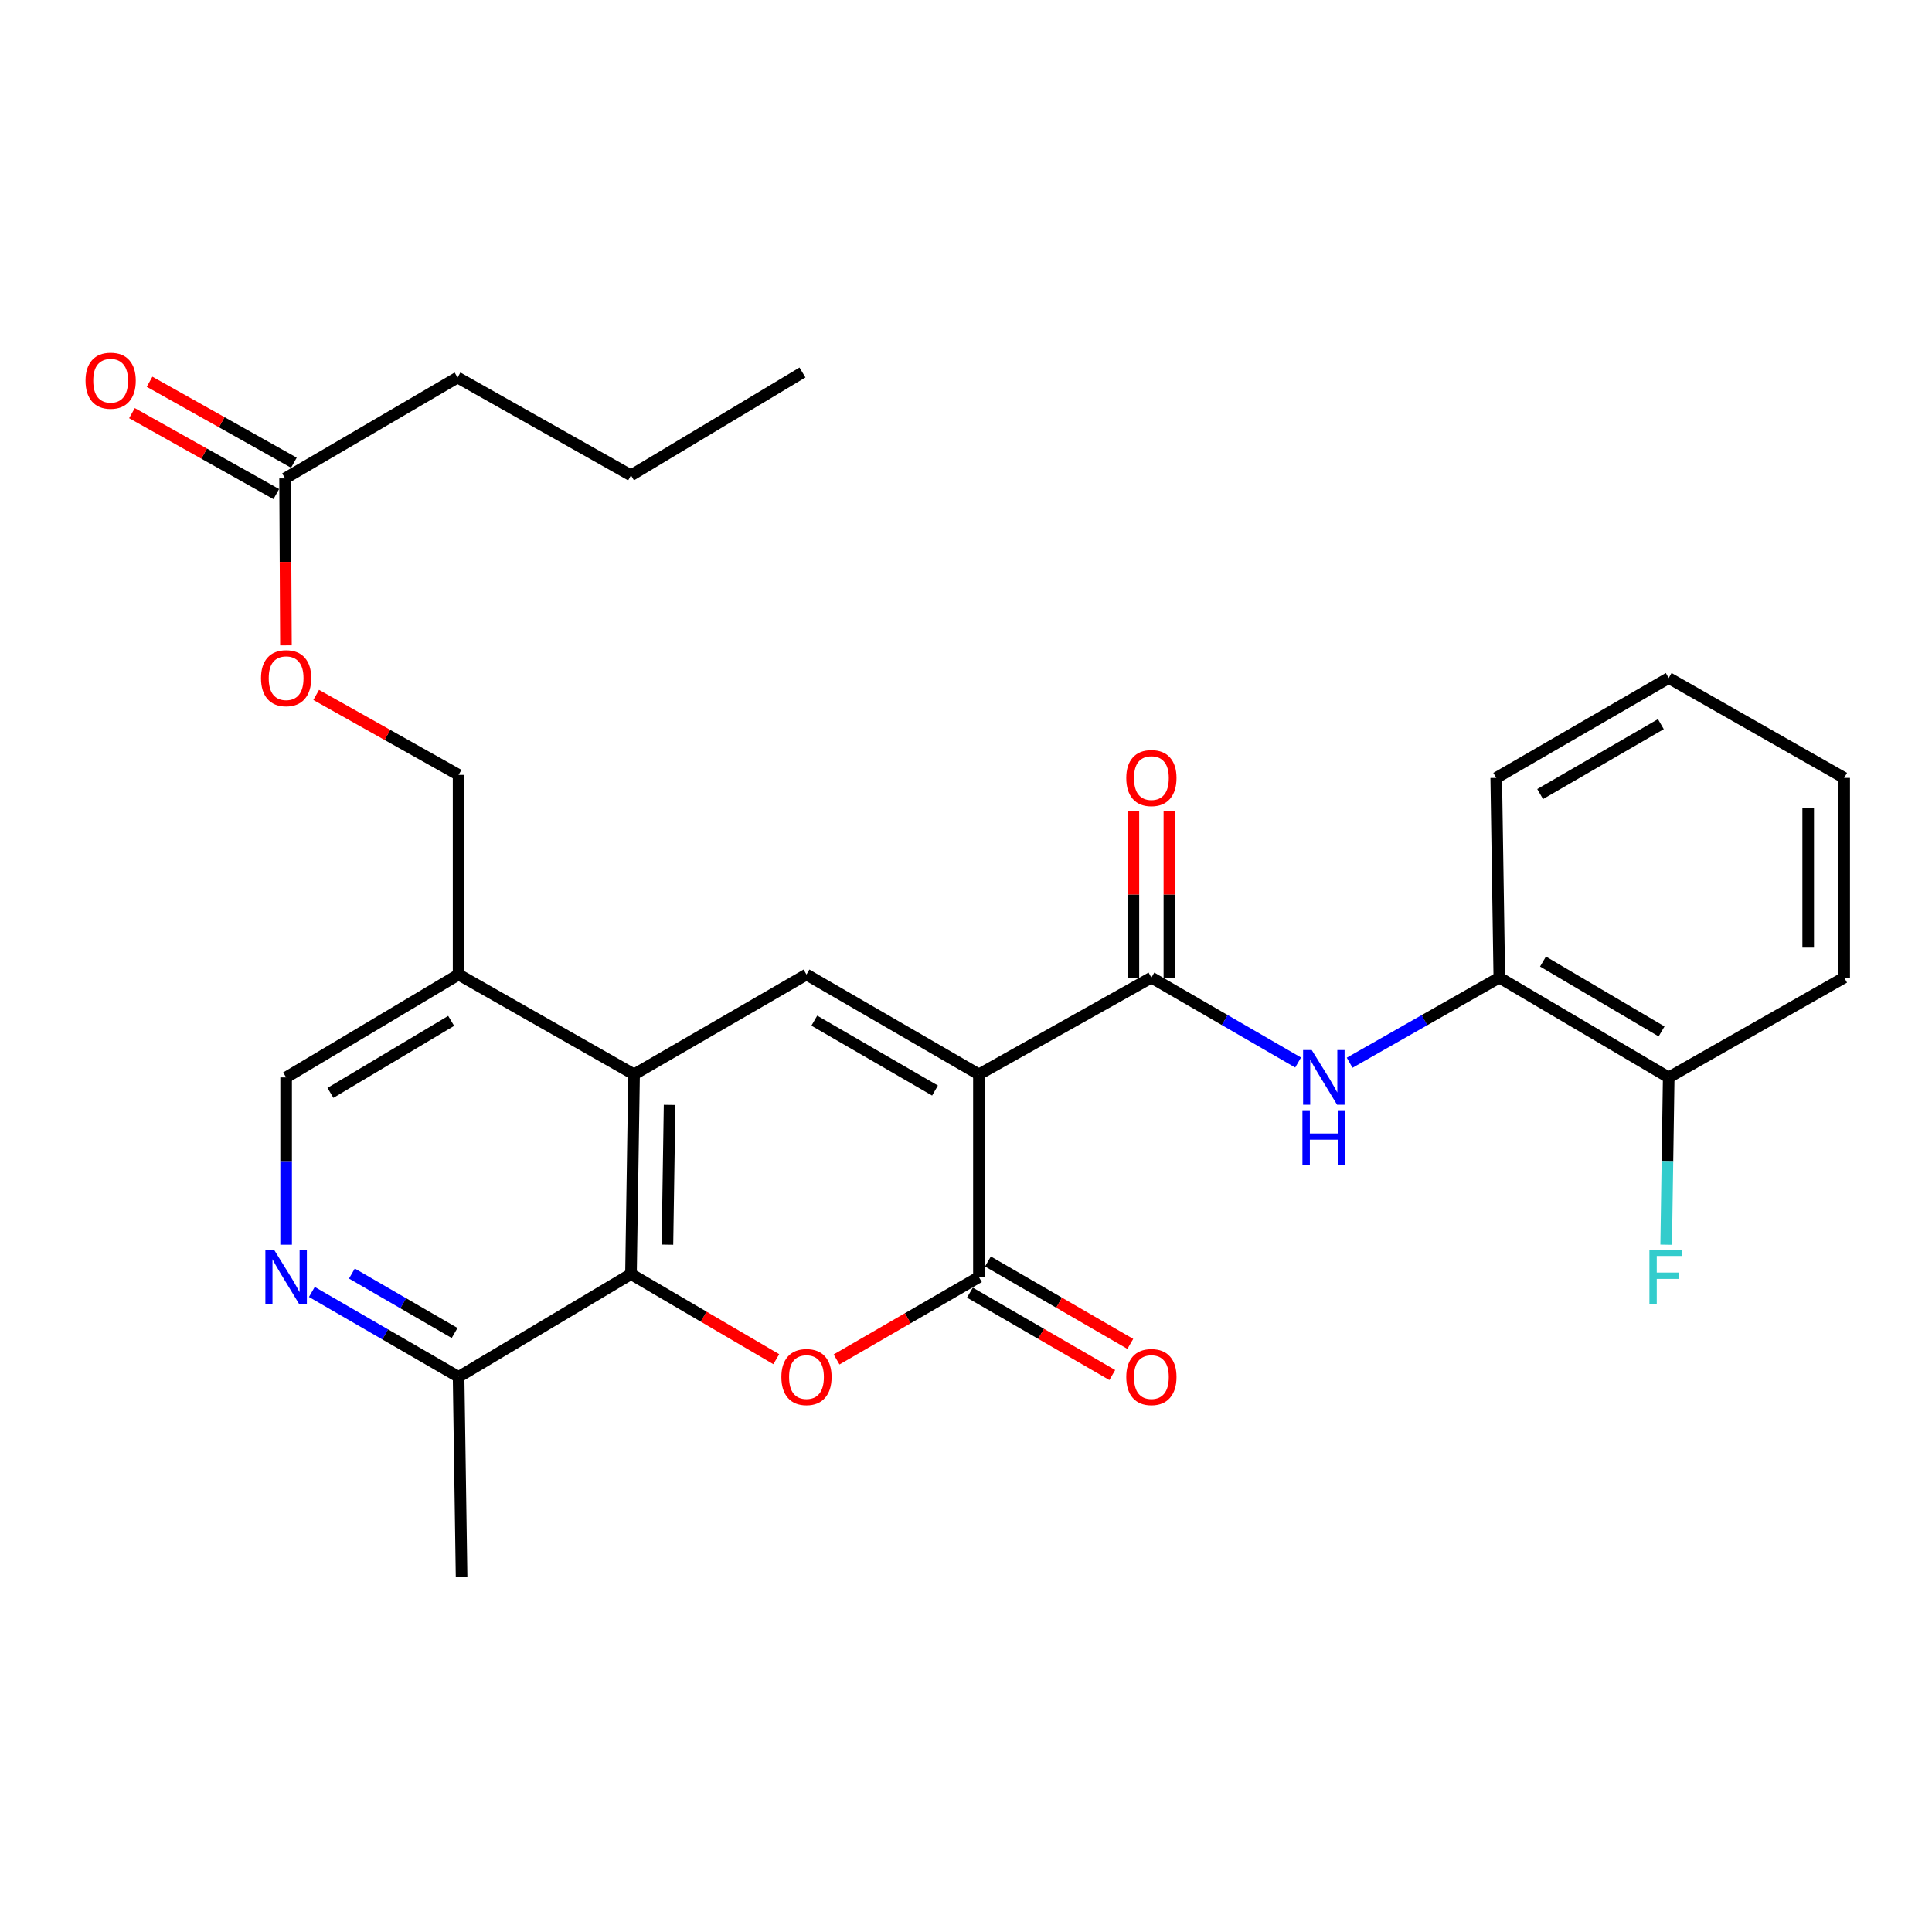 <?xml version='1.0' encoding='iso-8859-1'?>
<svg version='1.1' baseProfile='full'
              xmlns='http://www.w3.org/2000/svg'
                      xmlns:rdkit='http://www.rdkit.org/xml'
                      xmlns:xlink='http://www.w3.org/1999/xlink'
                  xml:space='preserve'
width='1000px' height='1000px' viewBox='0 0 1000 1000'>
<!-- END OF HEADER -->
<rect style='opacity:1.0;fill:#FFFFFF;stroke:none' width='1000' height='1000' x='0' y='0'> </rect>
<path class='bond-0' d='M 506.684,556.096 L 506.684,661.006' style='fill:none;fill-rule:evenodd;stroke:#000000;stroke-width:6px;stroke-linecap:butt;stroke-linejoin:miter;stroke-opacity:1' />
<path class='bond-2' d='M 506.684,556.096 L 417.433,504.412' style='fill:none;fill-rule:evenodd;stroke:#000000;stroke-width:6px;stroke-linecap:butt;stroke-linejoin:miter;stroke-opacity:1' />
<path class='bond-2' d='M 483.961,564.464 L 421.485,528.286' style='fill:none;fill-rule:evenodd;stroke:#000000;stroke-width:6px;stroke-linecap:butt;stroke-linejoin:miter;stroke-opacity:1' />
<path class='bond-3' d='M 506.684,556.096 L 595.956,505.996' style='fill:none;fill-rule:evenodd;stroke:#000000;stroke-width:6px;stroke-linecap:butt;stroke-linejoin:miter;stroke-opacity:1' />
<path class='bond-1' d='M 506.684,661.006 L 469.848,682.333' style='fill:none;fill-rule:evenodd;stroke:#000000;stroke-width:6px;stroke-linecap:butt;stroke-linejoin:miter;stroke-opacity:1' />
<path class='bond-1' d='M 469.848,682.333 L 433.011,703.66' style='fill:none;fill-rule:evenodd;stroke:#FF0000;stroke-width:6px;stroke-linecap:butt;stroke-linejoin:miter;stroke-opacity:1' />
<path class='bond-11' d='M 502.018,669.067 L 538.865,690.395' style='fill:none;fill-rule:evenodd;stroke:#000000;stroke-width:6px;stroke-linecap:butt;stroke-linejoin:miter;stroke-opacity:1' />
<path class='bond-11' d='M 538.865,690.395 L 575.712,711.723' style='fill:none;fill-rule:evenodd;stroke:#FF0000;stroke-width:6px;stroke-linecap:butt;stroke-linejoin:miter;stroke-opacity:1' />
<path class='bond-11' d='M 511.35,652.945 L 548.197,674.273' style='fill:none;fill-rule:evenodd;stroke:#000000;stroke-width:6px;stroke-linecap:butt;stroke-linejoin:miter;stroke-opacity:1' />
<path class='bond-11' d='M 548.197,674.273 L 585.044,695.601' style='fill:none;fill-rule:evenodd;stroke:#FF0000;stroke-width:6px;stroke-linecap:butt;stroke-linejoin:miter;stroke-opacity:1' />
<path class='bond-28' d='M 401.801,703.521 L 364.2,681.493' style='fill:none;fill-rule:evenodd;stroke:#FF0000;stroke-width:6px;stroke-linecap:butt;stroke-linejoin:miter;stroke-opacity:1' />
<path class='bond-28' d='M 364.2,681.493 L 326.598,659.464' style='fill:none;fill-rule:evenodd;stroke:#000000;stroke-width:6px;stroke-linecap:butt;stroke-linejoin:miter;stroke-opacity:1' />
<path class='bond-4' d='M 417.433,504.412 L 328.192,556.096' style='fill:none;fill-rule:evenodd;stroke:#000000;stroke-width:6px;stroke-linecap:butt;stroke-linejoin:miter;stroke-opacity:1' />
<path class='bond-6' d='M 595.956,505.996 L 633.928,527.973' style='fill:none;fill-rule:evenodd;stroke:#000000;stroke-width:6px;stroke-linecap:butt;stroke-linejoin:miter;stroke-opacity:1' />
<path class='bond-6' d='M 633.928,527.973 L 671.9,549.95' style='fill:none;fill-rule:evenodd;stroke:#0000FF;stroke-width:6px;stroke-linecap:butt;stroke-linejoin:miter;stroke-opacity:1' />
<path class='bond-14' d='M 605.271,505.996 L 605.271,462.989' style='fill:none;fill-rule:evenodd;stroke:#000000;stroke-width:6px;stroke-linecap:butt;stroke-linejoin:miter;stroke-opacity:1' />
<path class='bond-14' d='M 605.271,462.989 L 605.271,419.982' style='fill:none;fill-rule:evenodd;stroke:#FF0000;stroke-width:6px;stroke-linecap:butt;stroke-linejoin:miter;stroke-opacity:1' />
<path class='bond-14' d='M 586.642,505.996 L 586.642,462.989' style='fill:none;fill-rule:evenodd;stroke:#000000;stroke-width:6px;stroke-linecap:butt;stroke-linejoin:miter;stroke-opacity:1' />
<path class='bond-14' d='M 586.642,462.989 L 586.642,419.982' style='fill:none;fill-rule:evenodd;stroke:#FF0000;stroke-width:6px;stroke-linecap:butt;stroke-linejoin:miter;stroke-opacity:1' />
<path class='bond-5' d='M 328.192,556.096 L 326.598,659.464' style='fill:none;fill-rule:evenodd;stroke:#000000;stroke-width:6px;stroke-linecap:butt;stroke-linejoin:miter;stroke-opacity:1' />
<path class='bond-5' d='M 346.579,571.888 L 345.463,644.246' style='fill:none;fill-rule:evenodd;stroke:#000000;stroke-width:6px;stroke-linecap:butt;stroke-linejoin:miter;stroke-opacity:1' />
<path class='bond-8' d='M 328.192,556.096 L 237.367,504.412' style='fill:none;fill-rule:evenodd;stroke:#000000;stroke-width:6px;stroke-linecap:butt;stroke-linejoin:miter;stroke-opacity:1' />
<path class='bond-9' d='M 326.598,659.464 L 237.367,712.679' style='fill:none;fill-rule:evenodd;stroke:#000000;stroke-width:6px;stroke-linecap:butt;stroke-linejoin:miter;stroke-opacity:1' />
<path class='bond-10' d='M 698.57,550.064 L 737.307,528.03' style='fill:none;fill-rule:evenodd;stroke:#0000FF;stroke-width:6px;stroke-linecap:butt;stroke-linejoin:miter;stroke-opacity:1' />
<path class='bond-10' d='M 737.307,528.03 L 776.043,505.996' style='fill:none;fill-rule:evenodd;stroke:#000000;stroke-width:6px;stroke-linecap:butt;stroke-linejoin:miter;stroke-opacity:1' />
<path class='bond-7' d='M 148.095,644.262 L 148.095,600.961' style='fill:none;fill-rule:evenodd;stroke:#0000FF;stroke-width:6px;stroke-linecap:butt;stroke-linejoin:miter;stroke-opacity:1' />
<path class='bond-7' d='M 148.095,600.961 L 148.095,557.659' style='fill:none;fill-rule:evenodd;stroke:#000000;stroke-width:6px;stroke-linecap:butt;stroke-linejoin:miter;stroke-opacity:1' />
<path class='bond-29' d='M 161.414,668.715 L 199.391,690.697' style='fill:none;fill-rule:evenodd;stroke:#0000FF;stroke-width:6px;stroke-linecap:butt;stroke-linejoin:miter;stroke-opacity:1' />
<path class='bond-29' d='M 199.391,690.697 L 237.367,712.679' style='fill:none;fill-rule:evenodd;stroke:#000000;stroke-width:6px;stroke-linecap:butt;stroke-linejoin:miter;stroke-opacity:1' />
<path class='bond-29' d='M 182.139,659.187 L 208.723,674.575' style='fill:none;fill-rule:evenodd;stroke:#0000FF;stroke-width:6px;stroke-linecap:butt;stroke-linejoin:miter;stroke-opacity:1' />
<path class='bond-29' d='M 208.723,674.575 L 235.307,689.962' style='fill:none;fill-rule:evenodd;stroke:#000000;stroke-width:6px;stroke-linecap:butt;stroke-linejoin:miter;stroke-opacity:1' />
<path class='bond-13' d='M 237.367,504.412 L 148.095,557.659' style='fill:none;fill-rule:evenodd;stroke:#000000;stroke-width:6px;stroke-linecap:butt;stroke-linejoin:miter;stroke-opacity:1' />
<path class='bond-13' d='M 233.519,528.398 L 171.029,565.671' style='fill:none;fill-rule:evenodd;stroke:#000000;stroke-width:6px;stroke-linecap:butt;stroke-linejoin:miter;stroke-opacity:1' />
<path class='bond-15' d='M 237.367,504.412 L 237.367,401.086' style='fill:none;fill-rule:evenodd;stroke:#000000;stroke-width:6px;stroke-linecap:butt;stroke-linejoin:miter;stroke-opacity:1' />
<path class='bond-22' d='M 237.367,712.679 L 238.909,816.047' style='fill:none;fill-rule:evenodd;stroke:#000000;stroke-width:6px;stroke-linecap:butt;stroke-linejoin:miter;stroke-opacity:1' />
<path class='bond-16' d='M 776.043,505.996 L 863.721,557.659' style='fill:none;fill-rule:evenodd;stroke:#000000;stroke-width:6px;stroke-linecap:butt;stroke-linejoin:miter;stroke-opacity:1' />
<path class='bond-16' d='M 798.651,497.696 L 860.026,533.86' style='fill:none;fill-rule:evenodd;stroke:#000000;stroke-width:6px;stroke-linecap:butt;stroke-linejoin:miter;stroke-opacity:1' />
<path class='bond-21' d='M 776.043,505.996 L 774.449,402.638' style='fill:none;fill-rule:evenodd;stroke:#000000;stroke-width:6px;stroke-linecap:butt;stroke-linejoin:miter;stroke-opacity:1' />
<path class='bond-12' d='M 147.557,247.618 L 147.782,290.829' style='fill:none;fill-rule:evenodd;stroke:#000000;stroke-width:6px;stroke-linecap:butt;stroke-linejoin:miter;stroke-opacity:1' />
<path class='bond-12' d='M 147.782,290.829 L 148.007,334.041' style='fill:none;fill-rule:evenodd;stroke:#FF0000;stroke-width:6px;stroke-linecap:butt;stroke-linejoin:miter;stroke-opacity:1' />
<path class='bond-18' d='M 152.114,239.495 L 114.765,218.542' style='fill:none;fill-rule:evenodd;stroke:#000000;stroke-width:6px;stroke-linecap:butt;stroke-linejoin:miter;stroke-opacity:1' />
<path class='bond-18' d='M 114.765,218.542 L 77.416,197.59' style='fill:none;fill-rule:evenodd;stroke:#FF0000;stroke-width:6px;stroke-linecap:butt;stroke-linejoin:miter;stroke-opacity:1' />
<path class='bond-18' d='M 143,255.741 L 105.651,234.789' style='fill:none;fill-rule:evenodd;stroke:#000000;stroke-width:6px;stroke-linecap:butt;stroke-linejoin:miter;stroke-opacity:1' />
<path class='bond-18' d='M 105.651,234.789 L 68.302,213.837' style='fill:none;fill-rule:evenodd;stroke:#FF0000;stroke-width:6px;stroke-linecap:butt;stroke-linejoin:miter;stroke-opacity:1' />
<path class='bond-20' d='M 147.557,247.618 L 236.829,195.406' style='fill:none;fill-rule:evenodd;stroke:#000000;stroke-width:6px;stroke-linecap:butt;stroke-linejoin:miter;stroke-opacity:1' />
<path class='bond-17' d='M 237.367,401.086 L 200.511,380.385' style='fill:none;fill-rule:evenodd;stroke:#000000;stroke-width:6px;stroke-linecap:butt;stroke-linejoin:miter;stroke-opacity:1' />
<path class='bond-17' d='M 200.511,380.385 L 163.655,359.684' style='fill:none;fill-rule:evenodd;stroke:#FF0000;stroke-width:6px;stroke-linecap:butt;stroke-linejoin:miter;stroke-opacity:1' />
<path class='bond-19' d='M 863.721,557.659 L 863.066,600.96' style='fill:none;fill-rule:evenodd;stroke:#000000;stroke-width:6px;stroke-linecap:butt;stroke-linejoin:miter;stroke-opacity:1' />
<path class='bond-19' d='M 863.066,600.96 L 862.411,644.262' style='fill:none;fill-rule:evenodd;stroke:#33CCCC;stroke-width:6px;stroke-linecap:butt;stroke-linejoin:miter;stroke-opacity:1' />
<path class='bond-23' d='M 863.721,557.659 L 954.545,505.996' style='fill:none;fill-rule:evenodd;stroke:#000000;stroke-width:6px;stroke-linecap:butt;stroke-linejoin:miter;stroke-opacity:1' />
<path class='bond-24' d='M 236.829,195.406 L 326.598,246.045' style='fill:none;fill-rule:evenodd;stroke:#000000;stroke-width:6px;stroke-linecap:butt;stroke-linejoin:miter;stroke-opacity:1' />
<path class='bond-25' d='M 774.449,402.638 L 863.721,350.944' style='fill:none;fill-rule:evenodd;stroke:#000000;stroke-width:6px;stroke-linecap:butt;stroke-linejoin:miter;stroke-opacity:1' />
<path class='bond-25' d='M 797.175,411.005 L 859.665,374.819' style='fill:none;fill-rule:evenodd;stroke:#000000;stroke-width:6px;stroke-linecap:butt;stroke-linejoin:miter;stroke-opacity:1' />
<path class='bond-30' d='M 954.545,505.996 L 954.545,402.638' style='fill:none;fill-rule:evenodd;stroke:#000000;stroke-width:6px;stroke-linecap:butt;stroke-linejoin:miter;stroke-opacity:1' />
<path class='bond-30' d='M 935.917,490.492 L 935.917,418.142' style='fill:none;fill-rule:evenodd;stroke:#000000;stroke-width:6px;stroke-linecap:butt;stroke-linejoin:miter;stroke-opacity:1' />
<path class='bond-26' d='M 326.598,246.045 L 415.353,192.798' style='fill:none;fill-rule:evenodd;stroke:#000000;stroke-width:6px;stroke-linecap:butt;stroke-linejoin:miter;stroke-opacity:1' />
<path class='bond-27' d='M 863.721,350.944 L 954.545,402.638' style='fill:none;fill-rule:evenodd;stroke:#000000;stroke-width:6px;stroke-linecap:butt;stroke-linejoin:miter;stroke-opacity:1' />
<path  class='atom-2' d='M 404.433 712.759
Q 404.433 705.959, 407.793 702.159
Q 411.153 698.359, 417.433 698.359
Q 423.713 698.359, 427.073 702.159
Q 430.433 705.959, 430.433 712.759
Q 430.433 719.639, 427.033 723.559
Q 423.633 727.439, 417.433 727.439
Q 411.193 727.439, 407.793 723.559
Q 404.433 719.679, 404.433 712.759
M 417.433 724.239
Q 421.753 724.239, 424.073 721.359
Q 426.433 718.439, 426.433 712.759
Q 426.433 707.199, 424.073 704.399
Q 421.753 701.559, 417.433 701.559
Q 413.113 701.559, 410.753 704.359
Q 408.433 707.159, 408.433 712.759
Q 408.433 718.479, 410.753 721.359
Q 413.113 724.239, 417.433 724.239
' fill='#FF0000'/>
<path  class='atom-7' d='M 678.958 543.499
L 688.238 558.499
Q 689.158 559.979, 690.638 562.659
Q 692.118 565.339, 692.198 565.499
L 692.198 543.499
L 695.958 543.499
L 695.958 571.819
L 692.078 571.819
L 682.118 555.419
Q 680.958 553.499, 679.718 551.299
Q 678.518 549.099, 678.158 548.419
L 678.158 571.819
L 674.478 571.819
L 674.478 543.499
L 678.958 543.499
' fill='#0000FF'/>
<path  class='atom-7' d='M 674.138 574.651
L 677.978 574.651
L 677.978 586.691
L 692.458 586.691
L 692.458 574.651
L 696.298 574.651
L 696.298 602.971
L 692.458 602.971
L 692.458 589.891
L 677.978 589.891
L 677.978 602.971
L 674.138 602.971
L 674.138 574.651
' fill='#0000FF'/>
<path  class='atom-8' d='M 141.835 646.846
L 151.115 661.846
Q 152.035 663.326, 153.515 666.006
Q 154.995 668.686, 155.075 668.846
L 155.075 646.846
L 158.835 646.846
L 158.835 675.166
L 154.955 675.166
L 144.995 658.766
Q 143.835 656.846, 142.595 654.646
Q 141.395 652.446, 141.035 651.766
L 141.035 675.166
L 137.355 675.166
L 137.355 646.846
L 141.835 646.846
' fill='#0000FF'/>
<path  class='atom-12' d='M 582.956 712.759
Q 582.956 705.959, 586.316 702.159
Q 589.676 698.359, 595.956 698.359
Q 602.236 698.359, 605.596 702.159
Q 608.956 705.959, 608.956 712.759
Q 608.956 719.639, 605.556 723.559
Q 602.156 727.439, 595.956 727.439
Q 589.716 727.439, 586.316 723.559
Q 582.956 719.679, 582.956 712.759
M 595.956 724.239
Q 600.276 724.239, 602.596 721.359
Q 604.956 718.439, 604.956 712.759
Q 604.956 707.199, 602.596 704.399
Q 600.276 701.559, 595.956 701.559
Q 591.636 701.559, 589.276 704.359
Q 586.956 707.159, 586.956 712.759
Q 586.956 718.479, 589.276 721.359
Q 591.636 724.239, 595.956 724.239
' fill='#FF0000'/>
<path  class='atom-15' d='M 582.956 402.718
Q 582.956 395.918, 586.316 392.118
Q 589.676 388.318, 595.956 388.318
Q 602.236 388.318, 605.596 392.118
Q 608.956 395.918, 608.956 402.718
Q 608.956 409.598, 605.556 413.518
Q 602.156 417.398, 595.956 417.398
Q 589.716 417.398, 586.316 413.518
Q 582.956 409.638, 582.956 402.718
M 595.956 414.198
Q 600.276 414.198, 602.596 411.318
Q 604.956 408.398, 604.956 402.718
Q 604.956 397.158, 602.596 394.358
Q 600.276 391.518, 595.956 391.518
Q 591.636 391.518, 589.276 394.318
Q 586.956 397.118, 586.956 402.718
Q 586.956 408.438, 589.276 411.318
Q 591.636 414.198, 595.956 414.198
' fill='#FF0000'/>
<path  class='atom-18' d='M 135.095 351.024
Q 135.095 344.224, 138.455 340.424
Q 141.815 336.624, 148.095 336.624
Q 154.375 336.624, 157.735 340.424
Q 161.095 344.224, 161.095 351.024
Q 161.095 357.904, 157.695 361.824
Q 154.295 365.704, 148.095 365.704
Q 141.855 365.704, 138.455 361.824
Q 135.095 357.944, 135.095 351.024
M 148.095 362.504
Q 152.415 362.504, 154.735 359.624
Q 157.095 356.704, 157.095 351.024
Q 157.095 345.464, 154.735 342.664
Q 152.415 339.824, 148.095 339.824
Q 143.775 339.824, 141.415 342.624
Q 139.095 345.424, 139.095 351.024
Q 139.095 356.744, 141.415 359.624
Q 143.775 362.504, 148.095 362.504
' fill='#FF0000'/>
<path  class='atom-19' d='M 44.271 197.049
Q 44.271 190.249, 47.631 186.449
Q 50.991 182.649, 57.271 182.649
Q 63.551 182.649, 66.911 186.449
Q 70.271 190.249, 70.271 197.049
Q 70.271 203.929, 66.871 207.849
Q 63.471 211.729, 57.271 211.729
Q 51.031 211.729, 47.631 207.849
Q 44.271 203.969, 44.271 197.049
M 57.271 208.529
Q 61.591 208.529, 63.911 205.649
Q 66.271 202.729, 66.271 197.049
Q 66.271 191.489, 63.911 188.689
Q 61.591 185.849, 57.271 185.849
Q 52.951 185.849, 50.591 188.649
Q 48.271 191.449, 48.271 197.049
Q 48.271 202.769, 50.591 205.649
Q 52.951 208.529, 57.271 208.529
' fill='#FF0000'/>
<path  class='atom-20' d='M 853.738 646.846
L 870.578 646.846
L 870.578 650.086
L 857.538 650.086
L 857.538 658.686
L 869.138 658.686
L 869.138 661.966
L 857.538 661.966
L 857.538 675.166
L 853.738 675.166
L 853.738 646.846
' fill='#33CCCC'/>
</svg>
